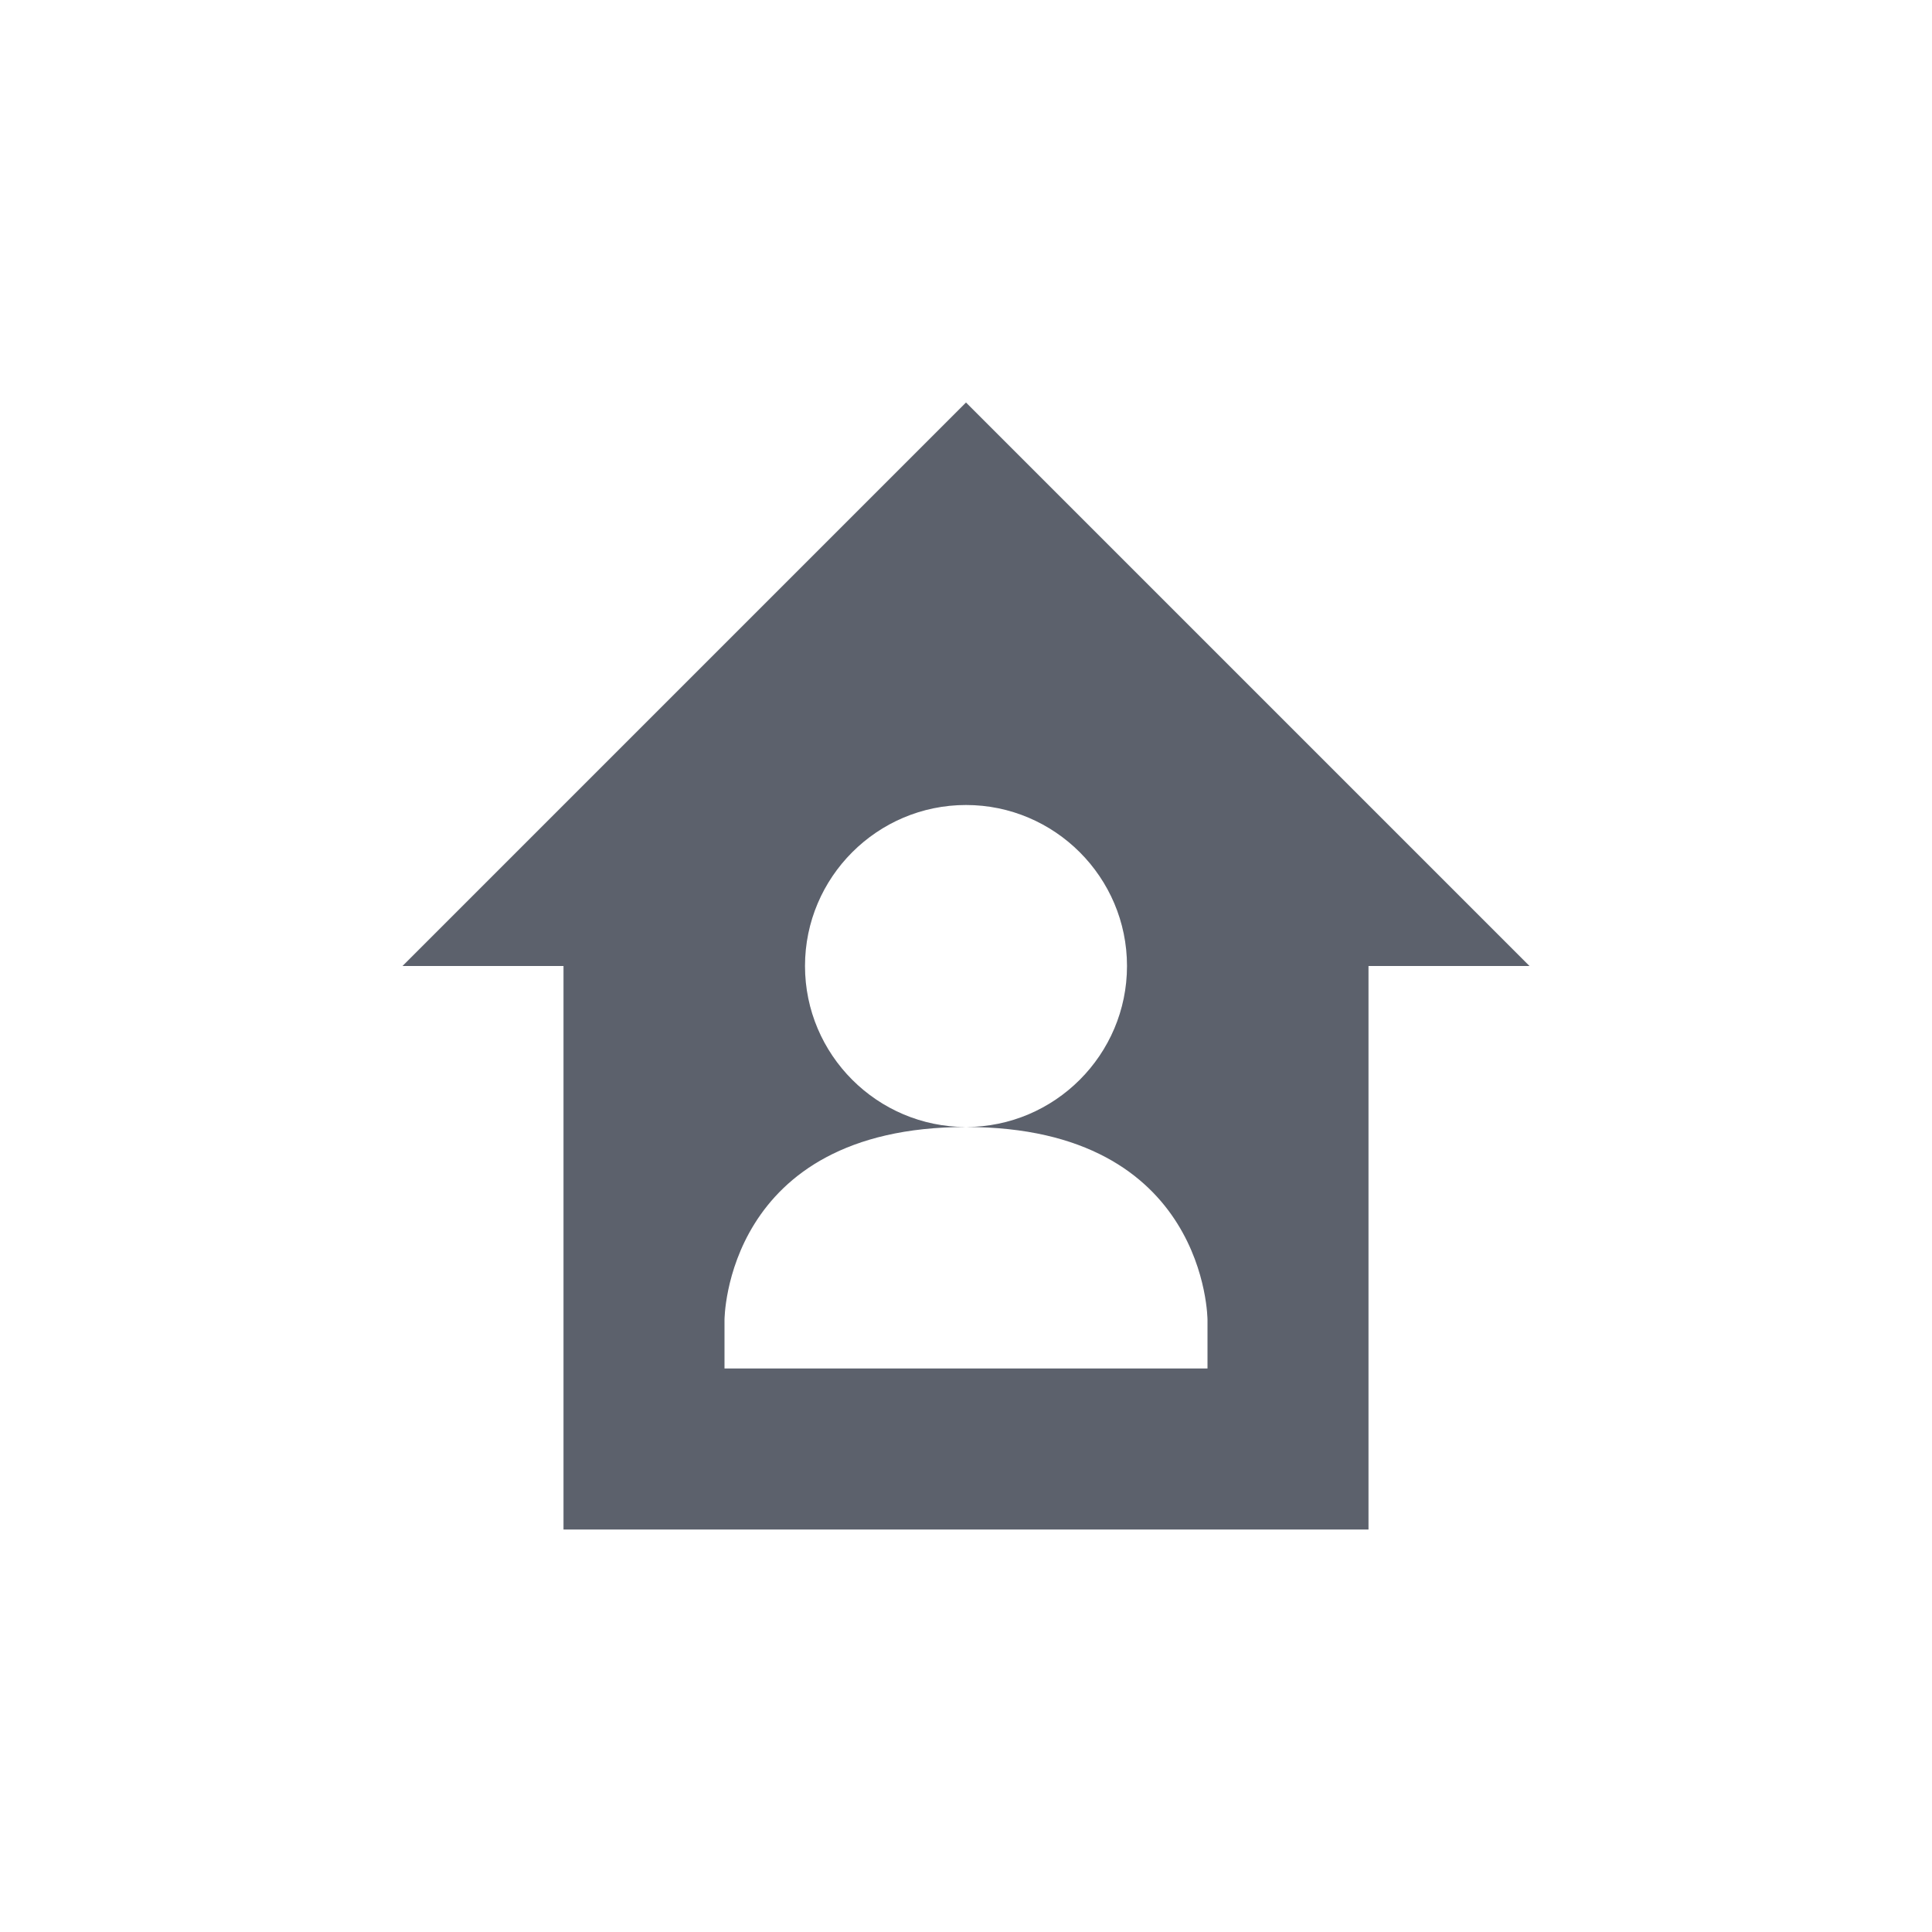 <svg xmlns="http://www.w3.org/2000/svg" width="12pt" height="12pt" version="1.1" viewBox="0 0 12 12">
 <g>
  <path style="fill:rgb(36.078%,38.039%,42.353%)" d="M 6 2.5 L 2.5 6 L 3.5 6 L 3.5 9.5 L 8.5 9.5 L 8.5 6 L 9.5 6 Z M 6 5 C 6.551 5 7 5.449 7 6 C 7 6.551 6.551 7 6 7 C 7.5 7 7.5 8.199 7.5 8.199 L 7.5 8.5 L 4.5 8.5 L 4.5 8.199 C 4.5 8.199 4.5 7 6 7 C 5.449 7 5 6.551 5 6 C 5 5.449 5.449 5 6 5 Z M 6 5"/>
 </g>
</svg>
